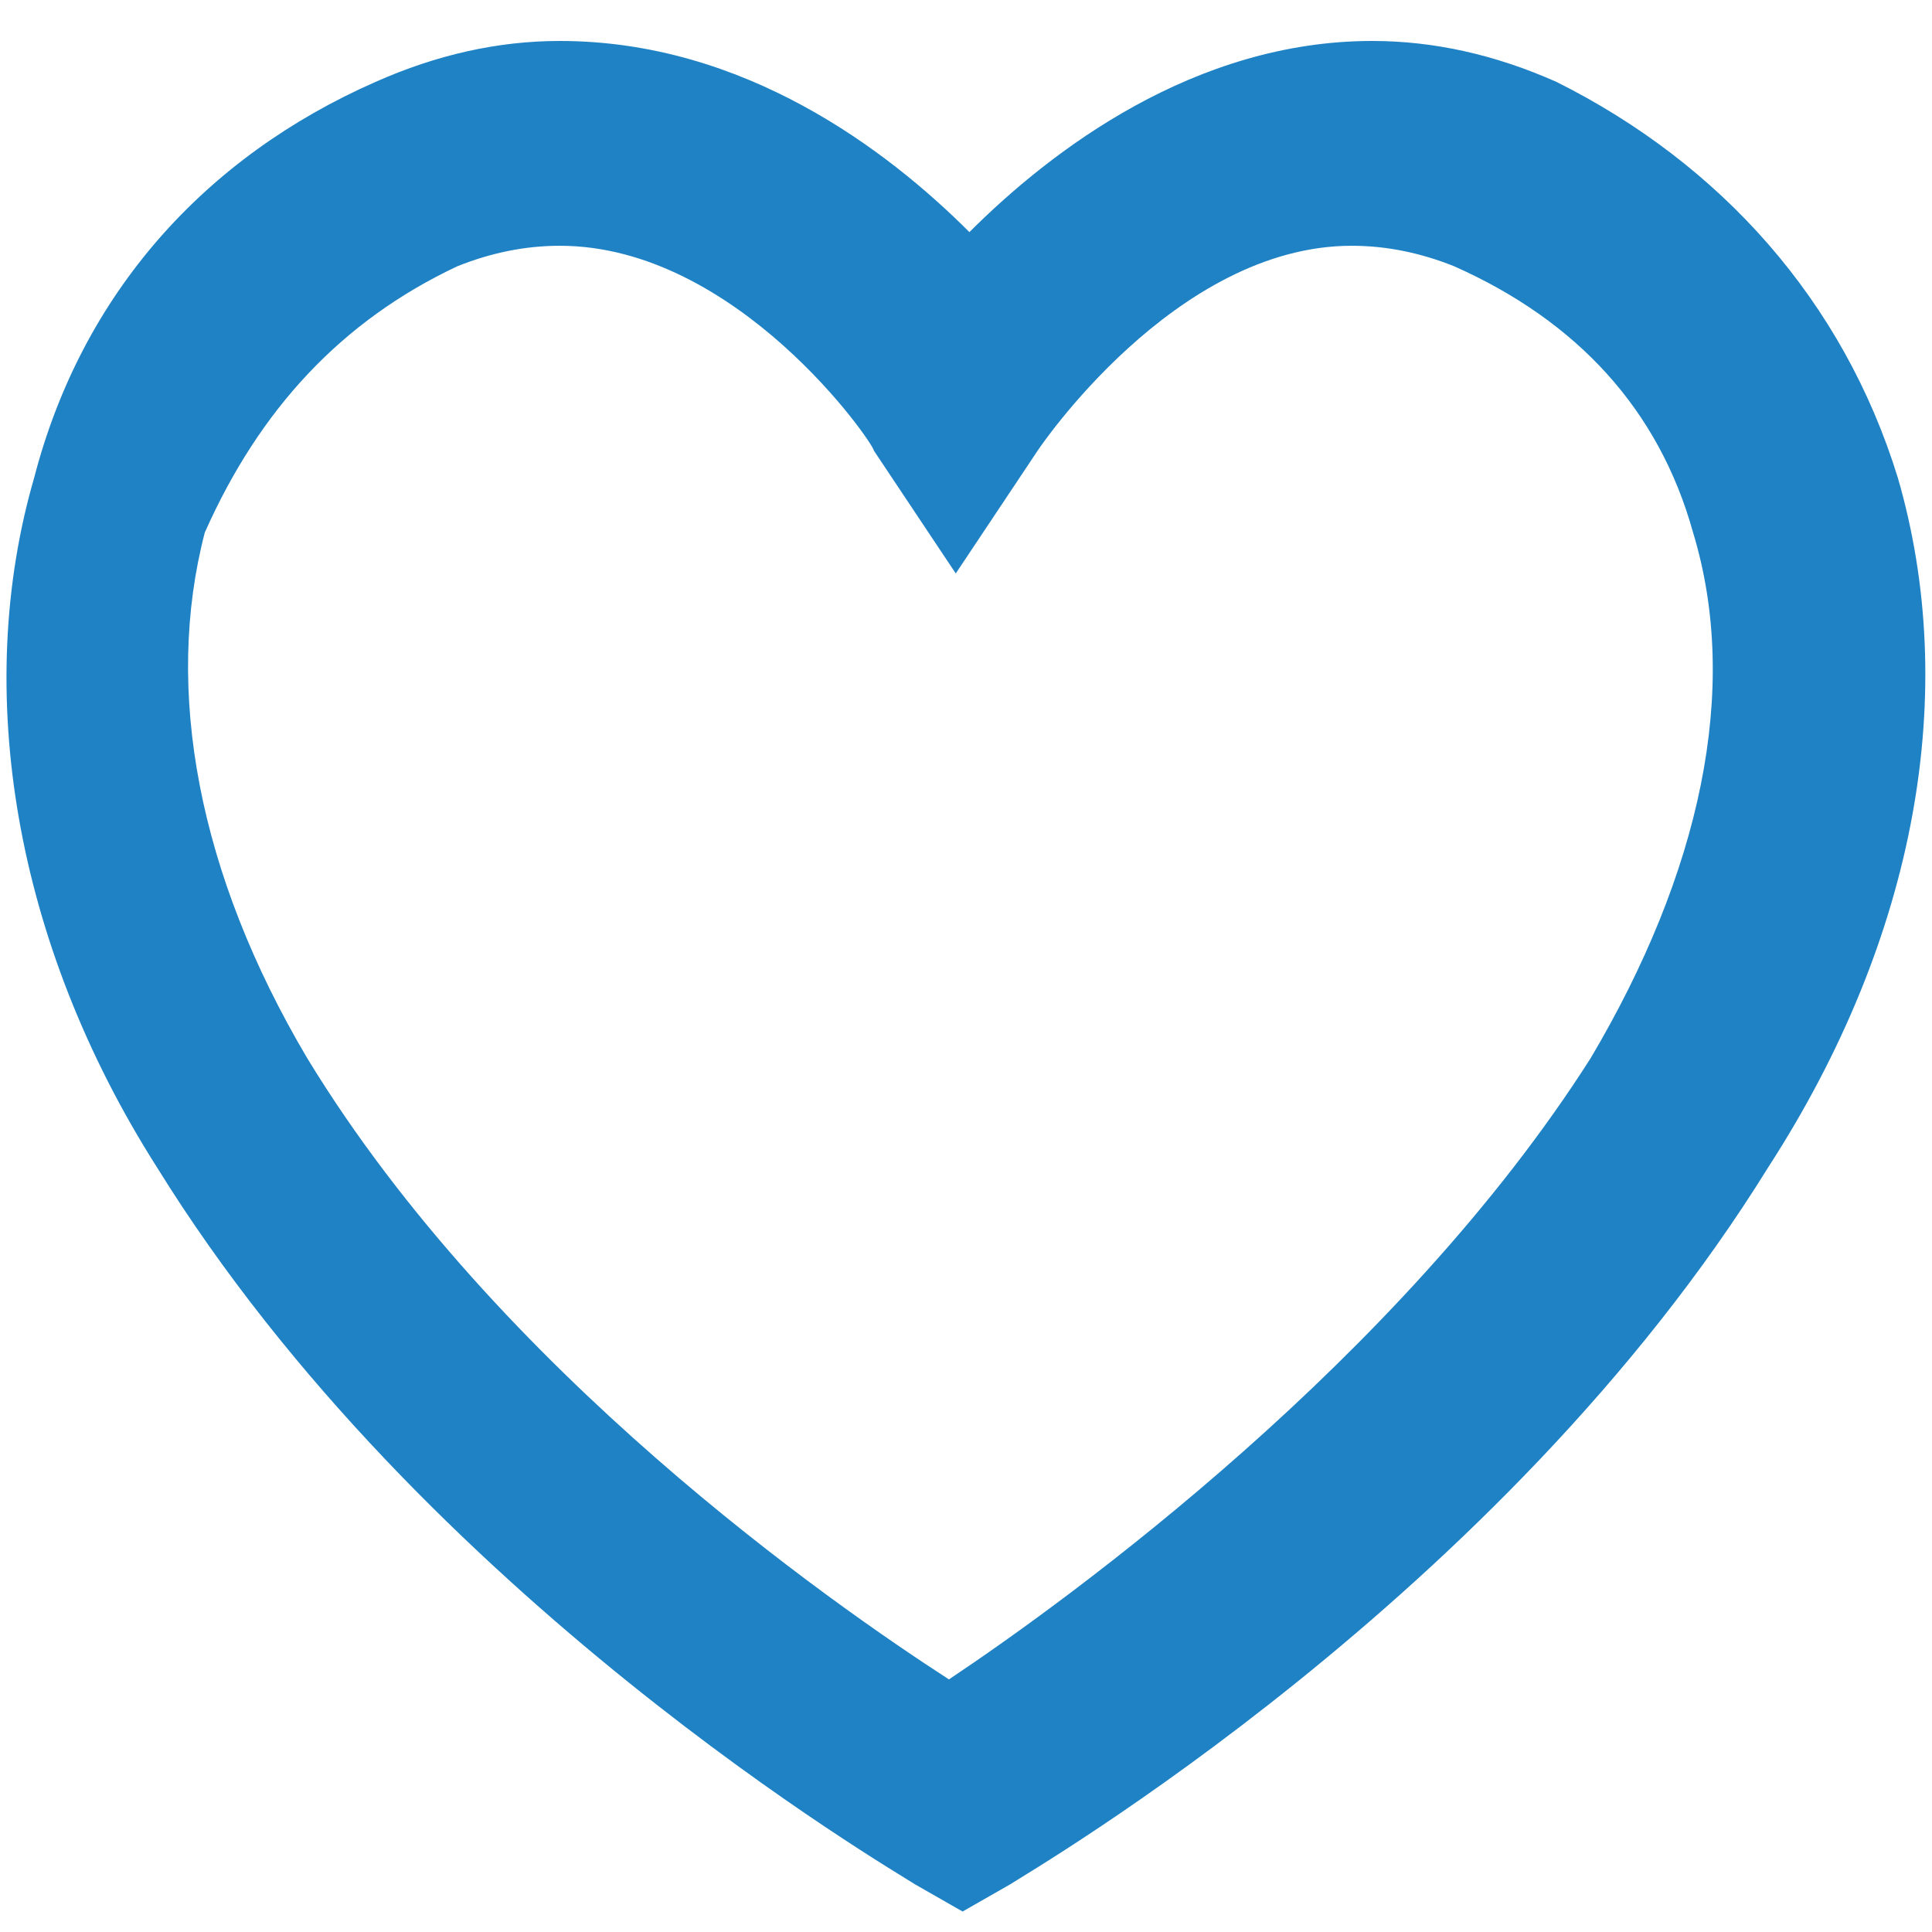 <svg xmlns="http://www.w3.org/2000/svg" viewBox="0 0 28.3 28.3">
  <path d="M27.8 7c-.8-2.6-2.6-4.6-5-5.8-.9-.4-1.8-.6-2.7-.6-2.6 0-4.7 1.6-5.9 2.8C13 2.2 10.9.6 8.2.6c-.9 0-1.8.2-2.7.6C3 2.3 1.2 4.3.5 7c-.9 3.1-.3 6.8 1.8 10.1 3.9 6.3 10.8 10.3 11.1 10.5l.7.4.7-.4c.3-.2 7.2-4.2 11.1-10.5 2.2-3.4 2.8-7 1.9-10.1M8.2 3.6c2.6 0 4.6 2.9 4.6 3L14 8.4l1.2-1.8s2-3 4.6-3c.5 0 1 .1 1.5.3 1.8.8 3 2.1 3.5 3.9.7 2.3.1 5-1.5 7.7-2.8 4.4-7.6 7.9-9.4 9.1-1.7-1.1-6.6-4.5-9.4-9.1-1.6-2.7-2.1-5.4-1.5-7.7.8-1.8 2-3.1 3.7-3.9.5-.2 1-.3 1.5-.3" fill="#1f82c5"/>
</svg>